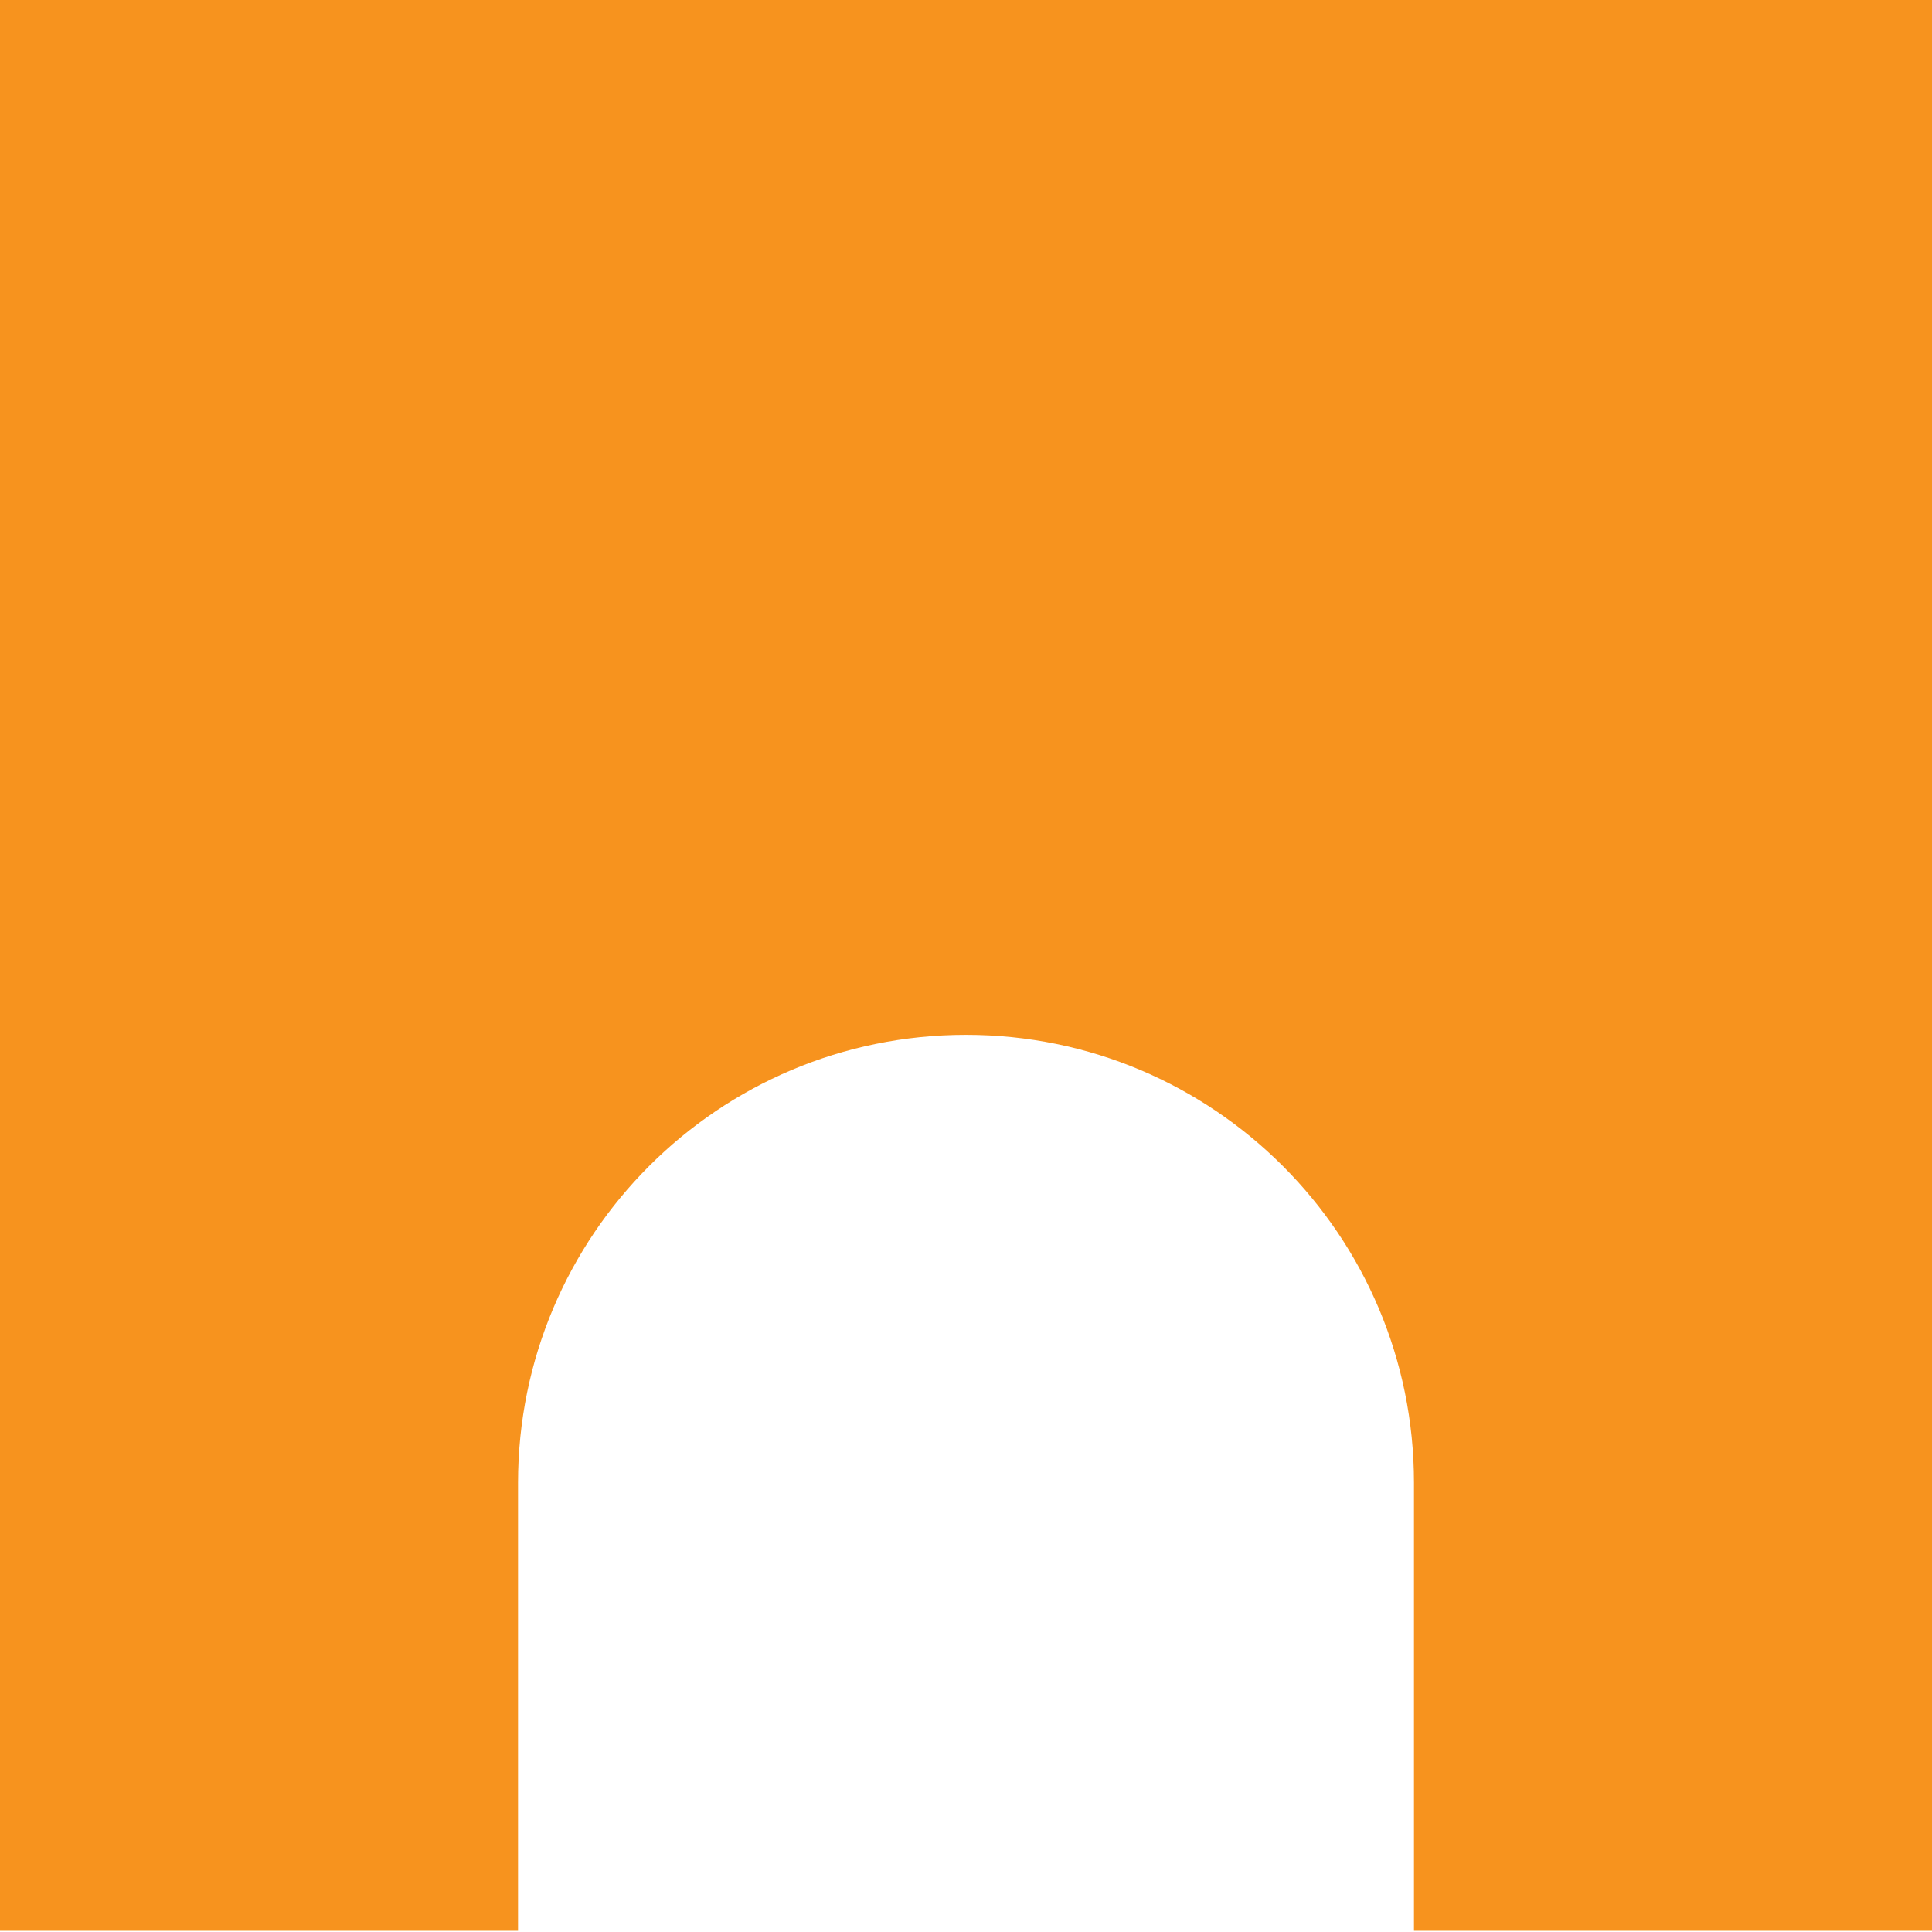 <svg viewBox="0 0 32 32" xmlns="http://www.w3.org/2000/svg" data-name="Layer 1" id="Layer_1">
  <defs>
    <style>
      .cls-1 {
        fill: #f7931e;
      }
    </style>
  </defs>
  <path d="M0-.02V31.98h8.58v-7.42c0-4.1,3.32-7.42,7.42-7.42s7.42,3.32,7.42,7.42v7.42h8.58V-.02H0Z" class="cls-1"></path>
</svg>